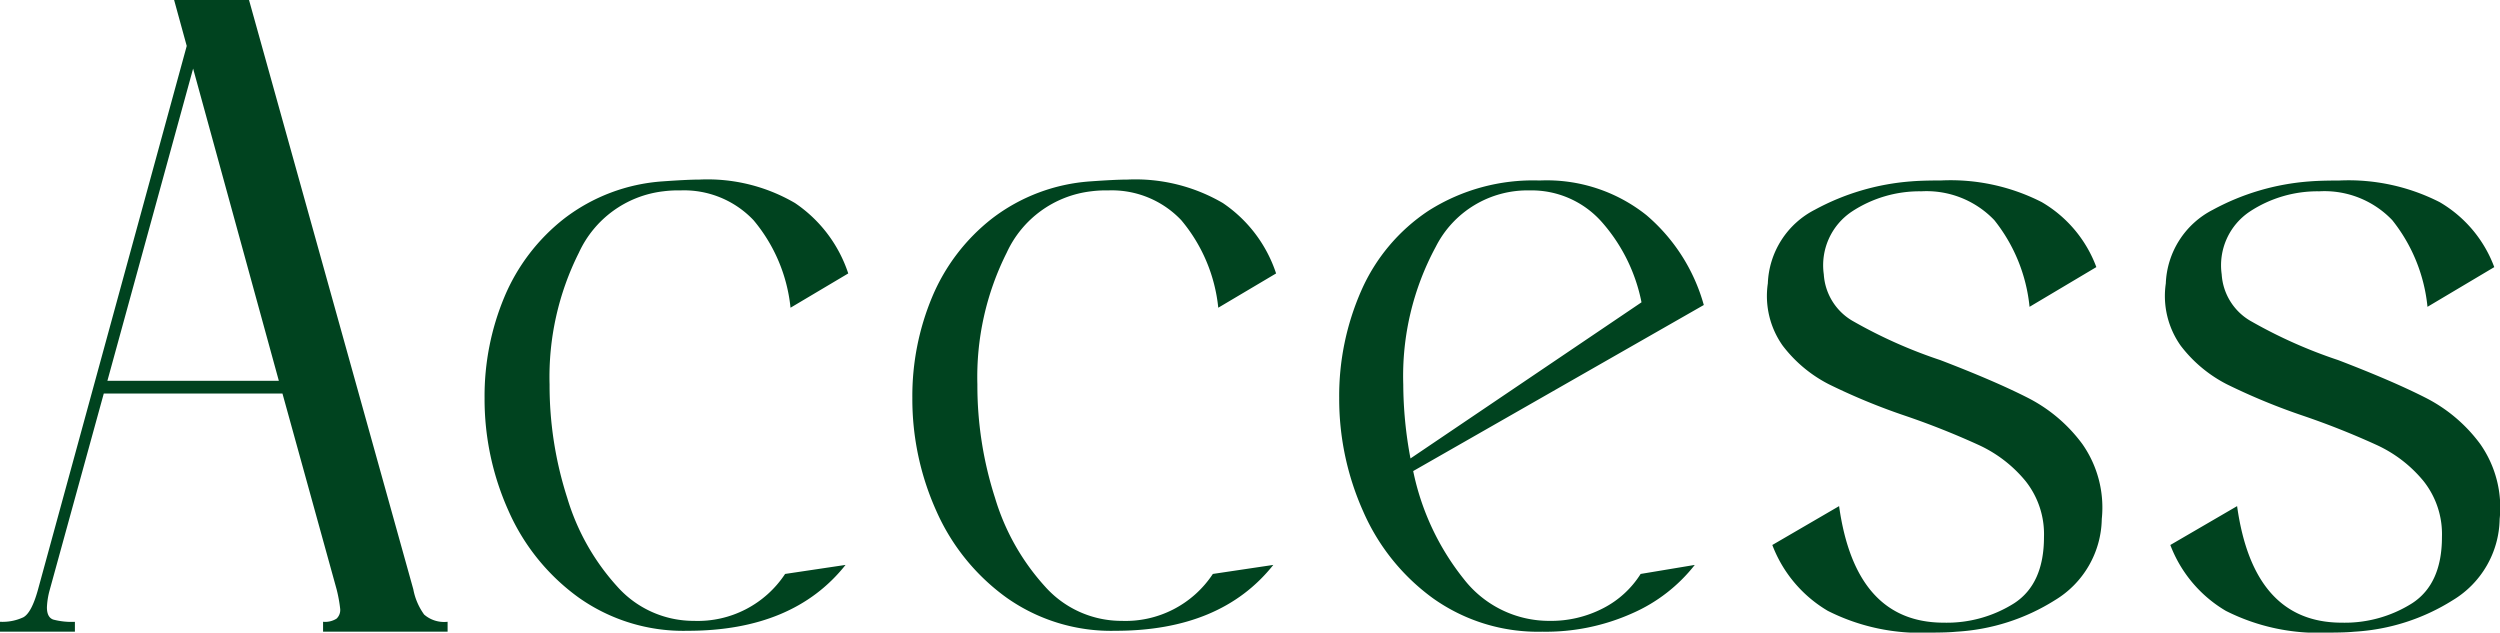 <svg xmlns="http://www.w3.org/2000/svg" width="180.071" height="45.565" viewBox="0 0 180.071 45.565"><path d="M-60.255-3.055a4.52,4.52,0,0,0,.78,1.82,2.187,2.187,0,0,0,1.69.52V0h-8.97V-.715a1.527,1.527,0,0,0,.975-.228.859.859,0,0,0,.26-.682,10.179,10.179,0,0,0-.26-1.43l-3.9-14.1H-82.55l-3.9,14.17a5.417,5.417,0,0,0-.195,1.235q0,.715.455.877a5.186,5.186,0,0,0,1.56.162V0h-5.4V-.715a3.542,3.542,0,0,0,1.69-.325q.585-.325,1.04-1.95l10.725-39.2-.91-3.315h5.395ZM-76.115-40.56-82.29-18.07h12.35Zm43.03,17.225A11.627,11.627,0,0,0-35.75-29.64a6.891,6.891,0,0,0-5.265-2.145,8.335,8.335,0,0,0-1.235.065,7.67,7.67,0,0,0-6.078,4.42,19.927,19.927,0,0,0-2.112,9.49,26.426,26.426,0,0,0,1.268,8.158,16.508,16.508,0,0,0,3.607,6.4A7.367,7.367,0,0,0-40.04-.78a7.531,7.531,0,0,0,6.565-3.38l4.355-.65Q-32.89-.065-40.495-.065A13.032,13.032,0,0,1-48.36-2.47,15.312,15.312,0,0,1-53.4-8.71a19.605,19.605,0,0,1-1.722-8.125,18.49,18.49,0,0,1,1.43-7.28,14.049,14.049,0,0,1,4.323-5.655,13.114,13.114,0,0,1,7.052-2.665q1.82-.13,2.665-.13a12.477,12.477,0,0,1,6.89,1.69,9.833,9.833,0,0,1,3.835,5.07Zm30.81,0A11.627,11.627,0,0,0-4.94-29.64,6.891,6.891,0,0,0-10.2-31.785a8.335,8.335,0,0,0-1.235.065,7.67,7.67,0,0,0-6.078,4.42,19.927,19.927,0,0,0-2.113,9.49,26.426,26.426,0,0,0,1.267,8.158,16.508,16.508,0,0,0,3.608,6.4A7.367,7.367,0,0,0-9.23-.78,7.531,7.531,0,0,0-2.665-4.16L1.69-4.81Q-2.08-.065-9.685-.065A13.032,13.032,0,0,1-17.55-2.47a15.312,15.312,0,0,1-5.038-6.24,19.605,19.605,0,0,1-1.722-8.125,18.49,18.49,0,0,1,1.43-7.28,14.049,14.049,0,0,1,4.323-5.655A13.114,13.114,0,0,1-11.5-32.435q1.82-.13,2.665-.13a12.477,12.477,0,0,1,6.89,1.69,9.833,9.833,0,0,1,3.835,5.07ZM21.58-.78a8.151,8.151,0,0,0,3.868-.91,6.918,6.918,0,0,0,2.7-2.47l3.9-.65A11.667,11.667,0,0,1,27.56-1.332,15.219,15.219,0,0,1,21.06,0,13.032,13.032,0,0,1,13.2-2.4,15.268,15.268,0,0,1,8.158-8.678a19.828,19.828,0,0,1-1.723-8.158A18.791,18.791,0,0,1,8.028-24.57a13.311,13.311,0,0,1,4.842-5.752,14.042,14.042,0,0,1,8-2.177,11.516,11.516,0,0,1,7.7,2.5,13.115,13.115,0,0,1,4.127,6.468L11.765-11.57A18.36,18.36,0,0,0,15.405-3.8,7.78,7.78,0,0,0,21.58-.78ZM20.15-31.785a7.4,7.4,0,0,0-6.76,4.063,19.566,19.566,0,0,0-2.34,9.913,29.165,29.165,0,0,0,.52,5.33L28.21-23.725a12.352,12.352,0,0,0-2.86-5.785A6.753,6.753,0,0,0,20.15-31.785ZM57.2-6.825a6.146,6.146,0,0,0-1.332-4.03,9.492,9.492,0,0,0-3.315-2.568,56.881,56.881,0,0,0-5.3-2.113A45.267,45.267,0,0,1,41.73-17.81,9.764,9.764,0,0,1,38.382-20.6,6.188,6.188,0,0,1,37.31-25.09a6.22,6.22,0,0,1,3.38-5.3,17.224,17.224,0,0,1,6.955-2.047q.78-.065,2.145-.065a14.451,14.451,0,0,1,7.248,1.56,9.061,9.061,0,0,1,3.933,4.68L56.16-23.4a11.878,11.878,0,0,0-2.535-6.24,6.744,6.744,0,0,0-5.265-2.08,8.865,8.865,0,0,0-5.005,1.463A4.647,4.647,0,0,0,41.34-25.74a4.18,4.18,0,0,0,2.178,3.413,34.753,34.753,0,0,0,6.208,2.762q3.9,1.495,6.272,2.7a11.158,11.158,0,0,1,3.965,3.348,7.964,7.964,0,0,1,1.4,5.4,6.959,6.959,0,0,1-3.38,5.85A14.887,14.887,0,0,1,50.895,0q-.65.065-1.885.065A14.761,14.761,0,0,1,41.632-1.5a9.355,9.355,0,0,1-4-4.745l4.81-2.8Q43.615-.65,49.985-.65a9.079,9.079,0,0,0,5.07-1.4Q57.2-3.445,57.2-6.825Zm28.665,0a6.146,6.146,0,0,0-1.332-4.03,9.492,9.492,0,0,0-3.315-2.568,56.881,56.881,0,0,0-5.3-2.113,45.267,45.267,0,0,1-5.525-2.275A9.764,9.764,0,0,1,67.048-20.6a6.188,6.188,0,0,1-1.073-4.485,6.22,6.22,0,0,1,3.38-5.3,17.224,17.224,0,0,1,6.955-2.047q.78-.065,2.145-.065A14.451,14.451,0,0,1,85.7-30.94a9.061,9.061,0,0,1,3.933,4.68l-4.81,2.86a11.878,11.878,0,0,0-2.535-6.24,6.744,6.744,0,0,0-5.265-2.08,8.865,8.865,0,0,0-5.005,1.463A4.647,4.647,0,0,0,70-25.74a4.18,4.18,0,0,0,2.178,3.413,34.753,34.753,0,0,0,6.207,2.762q3.9,1.495,6.272,2.7a11.158,11.158,0,0,1,3.965,3.348,7.964,7.964,0,0,1,1.4,5.4,6.959,6.959,0,0,1-3.38,5.85A14.887,14.887,0,0,1,79.56,0q-.65.065-1.885.065A14.761,14.761,0,0,1,70.3-1.5a9.355,9.355,0,0,1-4-4.745l4.81-2.8Q72.28-.65,78.65-.65a9.079,9.079,0,0,0,5.07-1.4Q85.865-3.445,85.865-6.825Z" transform="translate(90.025 45.5)" fill="#00431f"/></svg>